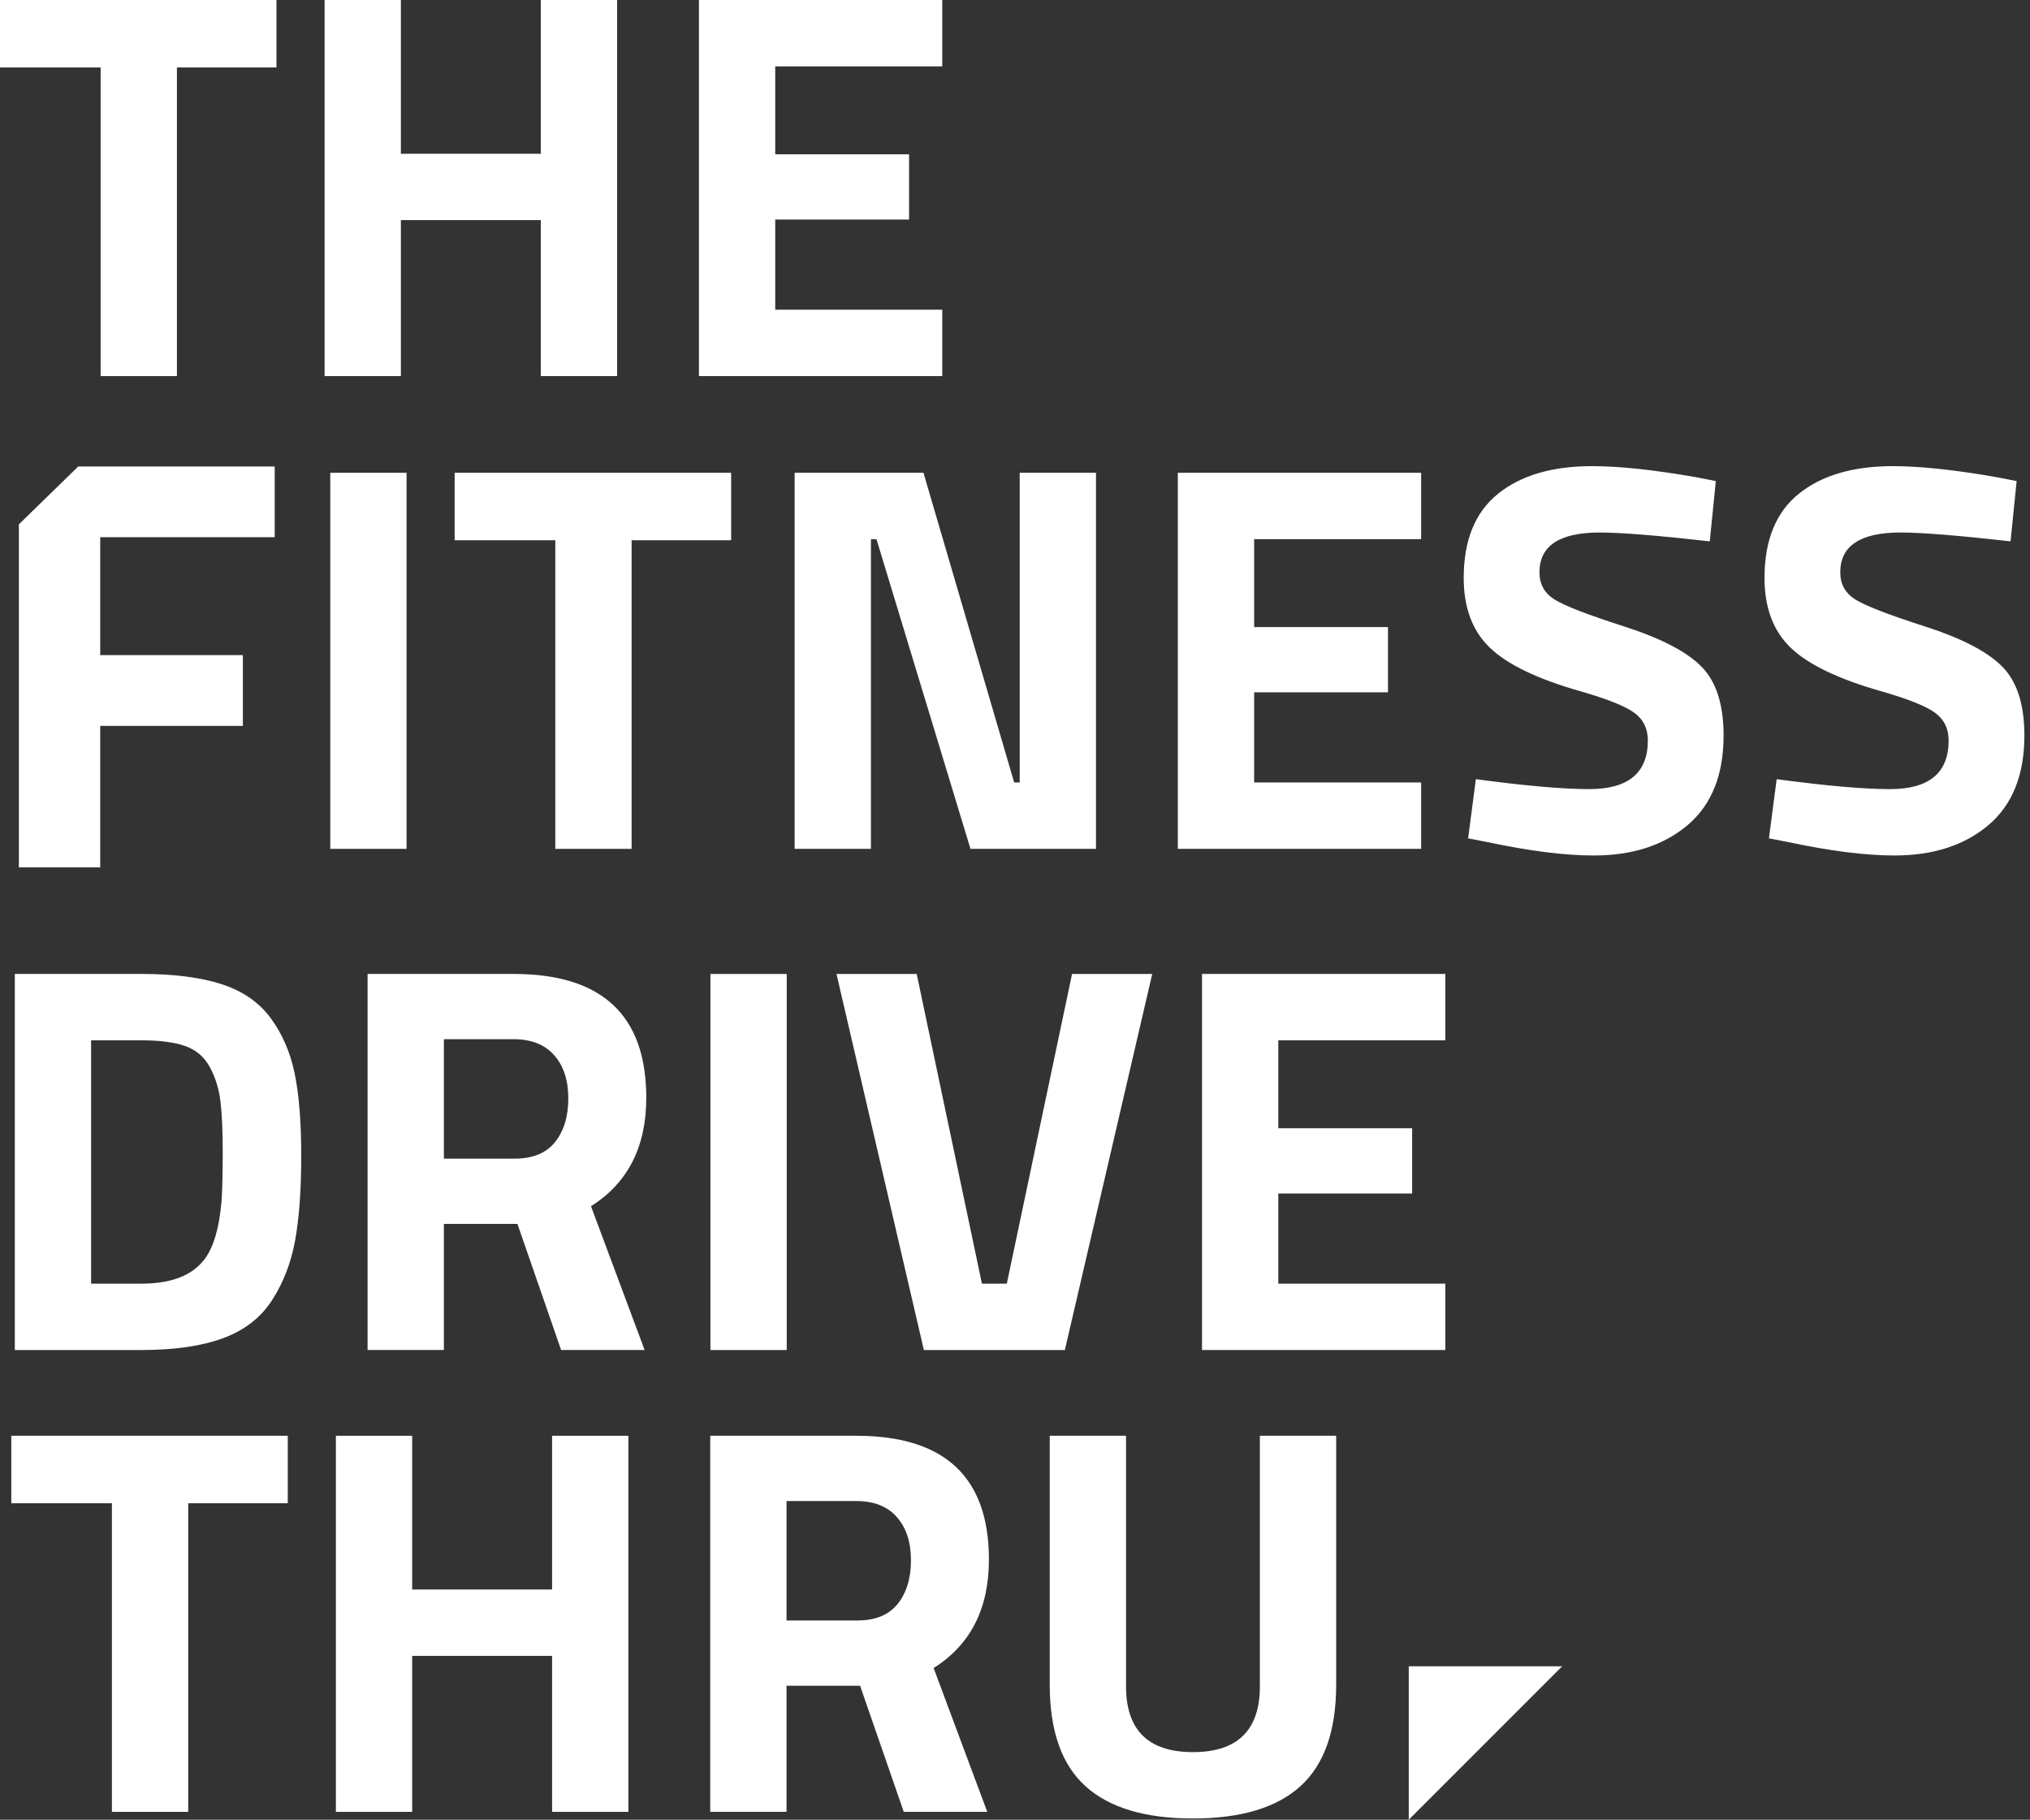 <svg viewBox="0 0 964 864" xmlns="http://www.w3.org/2000/svg"><rect x="0" y="0" width="964" height="864" fill="#333333" stroke="none"/><g fill="#fff"><path d="m0 32.034v-32.03h131.291v32.03h-47.27v146.53h-36.235v-146.53h-47.786z" /><path d="m256.809 178.56v-74.05h-66.441v74.05h-36.225v-178.56h36.225v73.007h66.441v-73.007h36.244v178.56z" /><path d="m331.905 178.56v-178.56h115.544v31.513h-79.309v41.757h63.553v30.976h-63.553v42.801h79.309v31.513z" /><path d="m130.453 255.071v-33.591h-93.3l-28.186 27.474v162.872h38.625v-67.182h67.738v-33.591h-67.738v-55.982z" /><path d="m156.836 224.473h36.235v178.56h-36.235z"/><g><path d="m215.906 256.505v-32.03h131.301v32.03h-47.269v146.53h-36.245v-146.53z"/><path d="m377.352 403.032v-178.561h61.182l43.074 147.048h2.624v-147.048h36.235v178.561h-59.611l-44.645-147.048h-2.624v147.048z"/><path d="m559.321 403.032v-178.561h115.544v31.513h-79.299v41.757h63.552v30.977h-63.552v42.801h79.299v31.513z"/><path d="m759.678 252.833c-19.084 0-28.625 6.303-28.625 18.898 0 5.61 2.37 9.893 7.092 12.869 4.723 2.985 15.796 7.268 33.211 12.868s29.63 11.952 36.635 19.045c7.005 7.083 10.498 17.98 10.498 32.683 0 18.742-5.688 32.918-17.064 42.547-11.386 9.63-26.254 14.44-44.635 14.44-13.649 0-30.372-2.098-50.157-6.303l-9.454-1.834 3.678-28.098c23.454 3.151 41.396 4.722 53.825 4.722 18.557 0 27.845-7.698 27.845-23.103 0-5.61-2.156-9.981-6.439-13.132-4.293-3.151-12.83-6.566-25.601-10.234-20.312-5.786-34.625-12.654-42.937-20.625-8.313-7.961-12.469-19.035-12.469-33.211 0-17.864 5.425-31.161 16.283-39.913 10.84-8.751 25.728-13.132 44.636-13.132 12.956 0 29.415 1.747 49.366 5.249l9.445 1.844-2.888 28.615c-24.674-2.79-42.099-4.195-52.245-4.195"/><path d="m902.526 252.833c-19.084 0-28.625 6.303-28.625 18.898 0 5.61 2.37 9.893 7.093 12.869 4.722 2.985 15.795 7.268 33.21 12.868s29.63 11.952 36.635 19.045c6.995 7.083 10.498 17.98 10.498 32.683 0 18.742-5.688 32.918-17.064 42.547-11.386 9.63-26.254 14.44-44.645 14.44-13.649 0-30.362-2.098-50.147-6.303l-9.454-1.834 3.678-28.098c23.454 3.151 41.396 4.722 53.826 4.722 18.556 0 27.834-7.698 27.834-23.103 0-5.61-2.146-9.981-6.429-13.132-4.293-3.151-12.83-6.566-25.601-10.234-20.312-5.786-34.625-12.654-42.937-20.625-8.313-7.961-12.469-19.035-12.469-33.211 0-17.864 5.425-31.161 16.274-39.913 10.849-8.751 25.737-13.132 44.645-13.132 12.946 0 29.415 1.747 49.367 5.249l9.444 1.844-2.888 28.615c-24.684-2.79-42.099-4.195-52.245-4.195"/><path d="m105.233 570.084c.351-5.6.536-13.347.536-23.239 0-9.893-.351-17.815-1.063-23.767-.693-5.951-2.361-11.376-4.976-16.273-2.634-4.908-6.527-8.274-11.698-10.118-5.161-1.834-12.117-2.751-20.869-2.751h-23.903v115.534h23.903c13.123 0 22.674-3.317 28.616-9.971 5.083-5.434 8.234-15.229 9.454-29.415m-38.07 70.899h-60.128v-178.56h60.128c15.406 0 28.099 1.62 38.07 4.859 9.98 3.239 17.727 8.576 23.239 16.02s9.327 16.195 11.435 26.254c2.097 10.068 3.141 23.152 3.141 39.259 0 16.108-.966 29.455-2.888 40.04-1.922 10.596-5.551 20.049-10.898 28.362-5.346 8.322-13.083 14.361-23.239 18.117-10.156 3.766-23.103 5.649-38.86 5.649"/><path d="m263.573 542.249c4.205-5.249 6.302-12.166 6.302-20.742 0-8.575-2.234-15.405-6.692-20.488-4.469-5.073-10.898-7.61-19.308-7.61h-33.084v56.714h33.611c8.575 0 14.966-2.615 19.171-7.874m-52.782 38.86v59.874h-36.235v-178.56h69.319c42.02 0 63.026 19.61 63.026 58.821 0 23.279-8.752 40.44-26.255 51.465l25.464 68.274h-39.649l-20.742-59.874z"/></g><path d="m337.367 462.43h36.235v178.56h-36.235z"/><path d="m509.091 462.427h38.079l-41.493 178.56h-66.958l-41.493-178.56h38.088l30.977 147.047h11.814z" /><path d="m570.802 640.984v-178.56h115.544v31.513h-79.309v41.747h63.553v30.986h-63.553v42.801h79.309v31.513z" /><path d="m5.364 713.733v-32.04h131.291v32.04h-47.27v146.53h-36.235v-146.53h-47.786z" /><path d="m262.173 860.258v-74.05h-66.441v74.05h-36.225v-178.56h36.225v72.997h66.441v-72.997h36.235v178.56z" /><path d="m426.287 761.524c4.205-5.249 6.302-12.167 6.302-20.742 0-8.576-2.234-15.406-6.693-20.489-4.468-5.073-10.897-7.61-19.307-7.61h-33.084v56.714h33.611c8.575 0 14.966-2.615 19.171-7.873m-52.782 38.859v59.874h-36.235v-178.56h69.319c42.02 0 63.026 19.611 63.026 58.821 0 23.279-8.762 40.44-26.255 51.465l25.464 68.274h-39.649l-20.742-59.874z" /><path d="m534.73 800.649c0 20.83 10.595 31.25 31.776 31.25s31.777-10.42 31.777-31.25v-118.949h36.235v118.159c0 21.883-5.649 37.952-16.937 48.186-11.288 10.245-28.323 15.367-51.075 15.367-22.761 0-39.786-5.122-51.084-15.367-11.288-10.234-16.927-26.303-16.927-48.186v-118.159h36.235z" /><path d="m668.984 791.15h72.85l-72.85 72.85z" /></g></svg>
